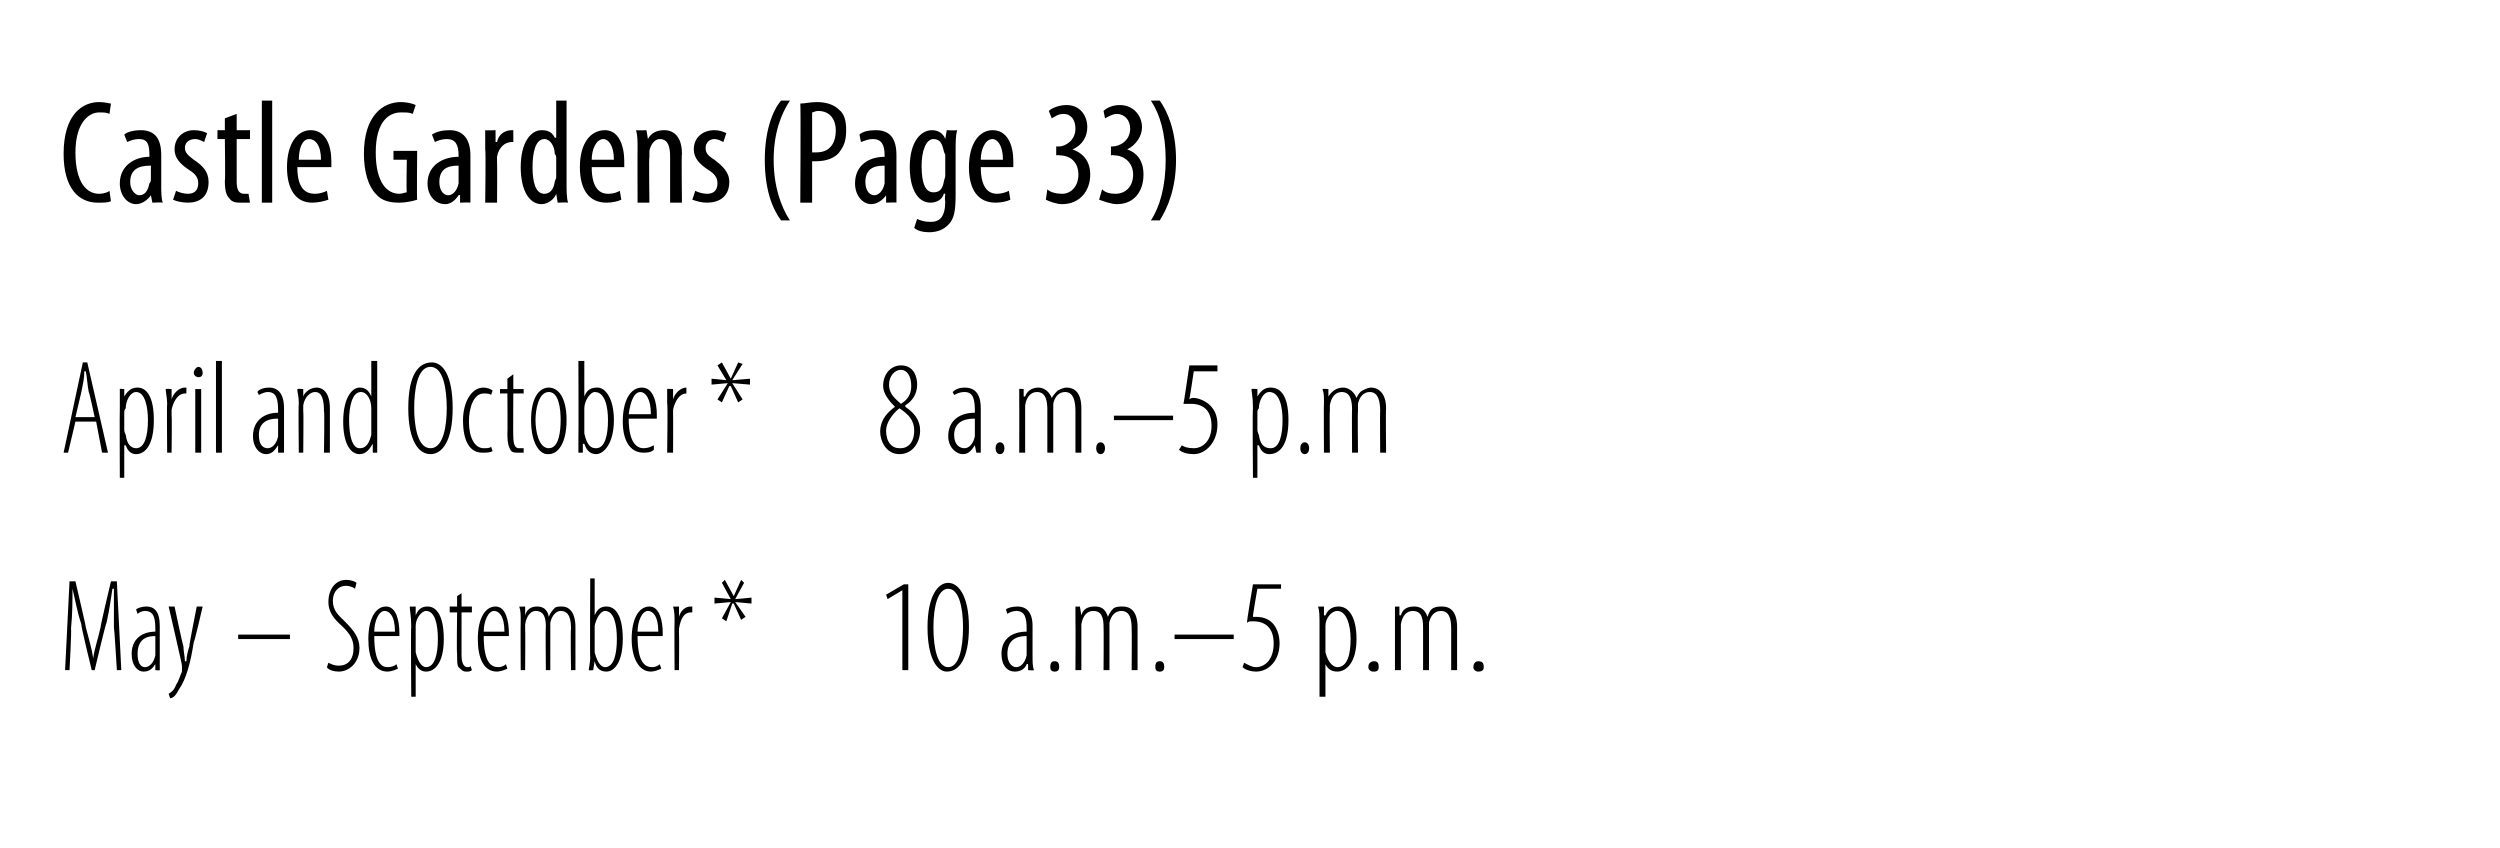 <?xml version="1.0" standalone="no"?><!DOCTYPE svg PUBLIC "-//W3C//DTD SVG 1.1//EN" "http://www.w3.org/Graphics/SVG/1.1/DTD/svg11.dtd"><svg xmlns="http://www.w3.org/2000/svg" version="1.1" width="169px" height="57.3px" viewBox="0 0 169 57.3"><desc>Castle Gardens (Page 33) ,April and October *,8 a m 5 p m,May September *,10 a m 5 p m</desc><defs/><g class="svg-tables"><g class="svg-table-background"/></g><g id="Polygon205095"><path d="m61 39.9l-1 .6l-.1-.3l1.2-.7h.3v5.8h-.4v-5.4zm3 5.5c-.6 0-1.3-.8-1.3-3c0-2.1.7-3 1.4-3c.7 0 1.4.9 1.4 3c0 2.2-.7 3-1.5 3zm.1-.3c.7 0 1-1.2 1-2.7c0-1.4-.3-2.6-1-2.6c-.7 0-1 1.2-1 2.6c0 1.5.3 2.7 1 2.7zm5.7-.7c0 .3 0 .7.1.9c-.05.04-.4 0-.4 0v-.4s-.07-.03-.1 0c-.1.3-.4.5-.8.5c-.5 0-.9-.4-.9-1.2c0-1 .7-1.5 1.7-1.5v-.2c0-.7-.1-1.2-.7-1.2c-.2 0-.5.1-.6.2l-.1-.3c.1-.1.4-.2.8-.2c.5 0 1 .3 1 1.3v2.1zm-.4-1.4c-.3 0-1.3 0-1.3 1.2c0 .6.3.9.6.9c.3 0 .6-.3.7-.8V43zm1.9 2.4c-.2 0-.3-.1-.3-.3c0-.3.1-.4.3-.4c.2 0 .3.1.3.4c0 .2-.1.3-.3.3zm1.4-3.4v-1c-.02.02.3 0 .3 0l.1.6s-.03-.03 0 0c.1-.4.4-.6.9-.6c.4 0 .7.1.9.7c.1-.3.3-.5.4-.6c.2-.1.4-.1.6-.1c.5 0 1 .3 1 1.4v2.9h-.4s.02-2.77 0-2.8c0-.6-.1-1.2-.7-1.2c-.4 0-.7.3-.8.8v3.2h-.4s.02-2.87 0-2.9c0-.6-.1-1.1-.7-1.1c-.4 0-.7.3-.8.9v3.1h-.4s.02-3.28 0-3.3zm5.7 3.4c-.2 0-.3-.1-.3-.3c0-.3.1-.4.3-.4c.2 0 .3.1.3.4c0 .2-.1.3-.3.3zm5-2.5v.3h-4v-.3h4zm3.2-3.1H85s-.34 1.92-.3 1.9h.2c.4 0 .8.1 1.1.4c.3.3.5.8.5 1.4c0 1.1-.7 1.9-1.6 1.9c-.3 0-.7-.1-.9-.3l.1-.3c.2.1.5.3.8.3c.6 0 1.2-.5 1.2-1.6c0-1-.5-1.5-1.4-1.5c-.2 0-.3 0-.4.1c-.04-.03.4-2.6.4-2.6h1.9v.3zm2.6 2.6c0-.8 0-1.1-.1-1.4c.05.02.4 0 .4 0v.6h.1c.2-.5.6-.6.9-.6c.6 0 1.2.6 1.2 2.2c0 1.6-.7 2.2-1.3 2.2c-.5 0-.7-.3-.8-.5c-.01-.03 0 0 0 0v2.2h-.4v-4.7zm.4 1.3v.4c.2.8.6 1 .8 1c.7 0 .9-.9.9-1.9c0-1-.3-1.9-.9-1.9c-.4 0-.8.5-.8 1v1.4zm3.2 1.7c-.1 0-.3-.1-.3-.3c0-.3.2-.4.4-.4c.2 0 .3.1.3.4c0 .2-.1.3-.3.3h-.1zm1.5-3.4v-1c-.03.02.3 0 .3 0v.6s.05-.03.1 0c.1-.4.4-.6.9-.6c.3 0 .7.1.9.7c.1-.3.2-.5.4-.6c.2-.1.4-.1.6-.1c.5 0 1 .3 1 1.4v2.9h-.4v-2.8c0-.6-.1-1.2-.7-1.2c-.4 0-.7.3-.8.8v3.2h-.4v-2.9c0-.6-.1-1.1-.7-1.1c-.4 0-.7.3-.8.9v3.1h-.4V42zm5.6 3.4c-.1 0-.3-.1-.3-.3c0-.3.2-.4.3-.4c.3 0 .4.1.4.4c0 .2-.1.3-.4.3z" stroke="none" fill="#000"/></g><g id="Polygon205094"><path d="m7.7 42.4v-2.6h-.1c-.1.7-.2 1.4-.4 2.3c-.04-.02-.8 3.2-.8 3.2h-.2s-.75-3.05-.7-3.1c-.3-.9-.4-1.6-.6-2.4c0 .8 0 1.7-.1 2.7c.05 0-.1 2.8-.1 2.8h-.3l.3-6h.4s.73 3.11.7 3.1c.2.8.4 1.4.5 2.1c.1-.7.3-1.2.5-2.1c-.04.01.7-3.1.7-3.1h.4l.3 6h-.3s-.17-2.87-.2-2.9zm3.1 2v.9c.05.04-.3 0-.3 0v-.4s-.03-.03 0 0c-.2.3-.4.5-.8.5c-.4 0-.8-.4-.8-1.2c0-1 .7-1.5 1.6-1.5v-.2c0-.7-.1-1.2-.7-1.2c-.2 0-.4.1-.5.2l-.1-.3c.1-.1.4-.2.7-.2c.5 0 .9.3.9 1.3v2.1zm-.3-1.4c-.3 0-1.2 0-1.2 1.2c0 .6.2.9.5.9c.3 0 .6-.3.7-.8V43zm1.3-2s.56 2.65.6 2.7c0 .3.1.7.1 1h.1c0-.3.1-.7.2-1c-.03-.05.5-2.7.5-2.7h.4s-.56 2.44-.6 2.4c-.2 1.3-.5 2.5-1 3.2c-.2.4-.4.6-.6.6l-.1-.3c.2-.1.4-.3.5-.6c.2-.3.3-.7.4-.9v-.4c.03 0-.9-4-.9-4h.4zm7.8 1.9v.3h-3.5v-.3h3.5zm2.6 1.9c.2.1.4.2.7.2c.6 0 1-.4 1-1.2c0-.6-.3-1-.7-1.4c-.3-.3-1-.8-1-1.7c0-.9.5-1.5 1.2-1.5c.3 0 .6.1.7.2l-.1.4c-.1-.1-.4-.2-.6-.2c-.6 0-.9.5-.9 1c0 .7.4 1 .8 1.4c.6.6 1 1.1 1 1.8c0 1-.7 1.6-1.4 1.6c-.3 0-.7-.1-.8-.3l.1-.3zm3.1-1.8c0 1.8.5 2.1.9 2.1c.3 0 .5-.1.6-.2l.1.3c-.2.1-.5.2-.7.2c-.9 0-1.3-.9-1.3-2.2c0-1.4.5-2.2 1.2-2.2c.7 0 .9 1 .9 1.8v.2h-1.7zm1.4-.3c0-1.1-.4-1.4-.7-1.4c-.4 0-.7.7-.7 1.4h1.4zm1.1-.3c0-.8-.1-1.1-.1-1.4c.03.02.4 0 .4 0v.6s-.01 0 0 0c.2-.5.5-.6.8-.6c.6 0 1.1.6 1.1 2.2c0 1.6-.6 2.2-1.2 2.2c-.4 0-.6-.3-.7-.5c.02-.03 0 0 0 0v2.2h-.3s-.04-4.74 0-4.7zm.3 1.3v.4c.2.8.5 1 .7 1c.6 0 .8-.9.8-1.9c0-1-.2-1.9-.8-1.9c-.3 0-.7.5-.7 1v1.4zm3.1-3.6v.9h.7v.4h-.7v2.9c0 .6.2.8.4.8c.1 0 .2 0 .2-.1l.1.3c-.1.1-.2.1-.4.1c-.2 0-.3-.1-.5-.3c-.1-.1-.1-.4-.1-.9c-.04-.05 0-2.8 0-2.8h-.5v-.4h.5v-.7l.3-.2zm1.5 2.9c0 1.8.5 2.1 1 2.1c.2 0 .4-.1.5-.2l.1.3c-.2.1-.5.2-.7.2c-.9 0-1.3-.9-1.3-2.2c0-1.4.5-2.2 1.2-2.2c.7 0 .9 1 .9 1.8v.2h-1.7zm1.4-.3c0-1.1-.4-1.4-.7-1.4c-.4 0-.7.7-.7 1.4h1.4zm1.1-.7c0-.5 0-.7-.1-1c.05.02.4 0 .4 0v.6s-.01-.03 0 0c.1-.4.4-.6.8-.6c.3 0 .7.1.8.7c.1-.3.3-.5.4-.6c.1-.1.3-.1.5-.1c.4 0 .9.3.9 1.4v2.9h-.3s-.04-2.77 0-2.8c0-.6-.1-1.2-.7-1.2c-.3 0-.6.3-.7.8v3.2h-.3s-.03-2.87 0-2.9c0-.6-.1-1.1-.7-1.1c-.3 0-.6.3-.7.9v.4c.02-.02 0 2.7 0 2.7h-.3s-.02-3.28 0-3.3zm4.7-2.9h.3v2.5s.03-.03 0 0c.2-.5.5-.6.8-.6c.6 0 1.1.6 1.1 2.2c0 1.6-.6 2.2-1.1 2.2c-.5 0-.7-.3-.8-.7c0 .04 0 0 0 0l-.1.6s-.26.04-.3 0c0-.1.1-.6.1-.8c-.03-.04 0-5.4 0-5.4zm.3 4.7v.3c.2.8.5 1 .7 1c.6 0 .8-.9.8-1.9c0-1-.2-1.9-.8-1.9c-.3 0-.6.5-.7 1v1.5zm2.9-.8c0 1.8.5 2.1 1 2.1c.2 0 .4-.1.5-.2l.1.3c-.2.1-.5.2-.7.2c-.8 0-1.3-.9-1.3-2.2c0-1.4.5-2.2 1.2-2.2c.7 0 .9 1 .9 1.8v.2h-1.7zm1.4-.3c0-1.1-.4-1.4-.7-1.4c-.4 0-.7.7-.7 1.4h1.4zm1.1-.7c0-.3 0-.7-.1-1c.04.02.4 0 .4 0v.7s0 .02 0 0c.1-.4.4-.7.8-.7h.1v.4h-.1c-.5 0-.7.5-.8 1.1v.3c.02.02 0 2.5 0 2.5h-.3s-.02-3.28 0-3.3zm4.7-2.6l-.6 1.1l1.1-.1v.4l-1.1-.1l.7 1l-.3.2l-.5-1.1h-.1l-.4 1.2l-.3-.2l.6-1.1l-1.1.1v-.4l1.1.1l-.6-1.1l.2-.2l.6 1.1l.5-1.1l.2.2z" stroke="none" fill="#000"/></g><g id="Polygon205093"><path d="m60.9 24.7c.9 0 1.1.8 1.1 1.3c0 .6-.3 1.1-.8 1.4v.1c.6.4 1 .9 1 1.6c0 .8-.5 1.6-1.4 1.6c-.9 0-1.3-.9-1.3-1.5c0-.9.6-1.4 1-1.7c-.4-.4-.8-.9-.8-1.4c0-.9.6-1.4 1.2-1.4zm0 5.6c.4 0 .9-.3.9-1.2c0-.7-.4-1.1-1-1.5c-.5.4-.9 1-.9 1.5c0 .8.4 1.2.9 1.2h.1zm0-5.3c-.4 0-.8.4-.8 1c0 .7.5 1 .8 1.3c.5-.3.7-.7.7-1.2c0-.7-.3-1.1-.7-1.1zm5.4 4.6v1h-.3l-.1-.5s.01.02 0 0c-.2.3-.4.6-.8.6c-.5 0-1-.5-1-1.2c0-1.1.8-1.6 1.8-1.6v-.1c0-.8-.1-1.3-.7-1.3c-.3 0-.5.1-.7.2l-.1-.2c.2-.2.5-.3.8-.3c.6 0 1.1.3 1.1 1.4v2zm-.4-1.3c-.3 0-1.4 0-1.4 1.1c0 .7.4.9.7.9c.3 0 .6-.3.7-.8v-1.2zm1.7 2.4c-.2 0-.3-.2-.3-.4c0-.2.1-.4.3-.4c.2 0 .3.2.3.4c0 .2-.1.4-.3.4zm1.3-3.4v-1c-.03-.03.3 0 .3 0v.5s.06.02.1 0c.1-.3.4-.6.9-.6c.3 0 .7.2.9.7c.1-.2.3-.4.4-.5c.2-.1.4-.2.6-.2c.5 0 1 .3 1 1.4v3h-.4v-2.8c0-.6-.1-1.3-.7-1.3c-.4 0-.7.3-.8.8v3.3h-.4v-2.9c0-.6-.1-1.2-.7-1.2c-.4 0-.7.3-.8.9v3.2h-.4s.01-3.33 0-3.3zm5.5 3.4c-.2 0-.3-.2-.3-.4c0-.2.1-.4.3-.4c.2 0 .3.2.3.4c0 .2-.1.4-.3.4zm4.9-2.6v.3h-4v-.3h4zm3-3h-1.6s-.28 1.87-.3 1.9c.1-.1.2-.1.3-.1c.3 0 .8.2 1.1.5c.3.3.5.7.5 1.3c0 1.2-.8 2-1.6 2c-.4 0-.8-.1-1-.3l.2-.3c.1.1.4.2.8.2c.6 0 1.2-.5 1.2-1.5c0-1.1-.6-1.5-1.4-1.5h-.5c.02.02.4-2.6.4-2.6h1.9v.4zm2.4 2.5c0-.8-.1-1.1-.1-1.3c.02-.03.4 0 .4 0v.5s.02.05 0 0c.3-.5.6-.6.9-.6c.7 0 1.2.6 1.2 2.2c0 1.7-.6 2.3-1.3 2.3c-.4 0-.6-.3-.7-.6c-.04.02-.1 0-.1 0v2.2h-.3s-.04-4.69 0-4.7zM85 29c0 .1 0 .2.1.4c.1.8.5.9.8.9c.6 0 .8-.9.8-1.9c0-.9-.2-1.9-.9-1.9c-.4 0-.7.6-.7 1.1c-.1.1-.1.2-.1.3v1.1zm3.2 1.7c-.2 0-.3-.2-.3-.4c0-.2.1-.4.3-.4c.2 0 .3.2.3.4c0 .2-.1.4-.3.4zm1.3-3.4c0-.6 0-.7-.1-1c.05-.03.4 0 .4 0v.5s.03.02 0 0c.2-.3.5-.6 1-.6c.3 0 .7.2.9.7c.1-.2.2-.4.4-.5c.2-.1.4-.2.6-.2c.4 0 1 .3 1 1.4c-.03.05 0 3 0 3h-.4s-.02-2.82 0-2.8c0-.6-.1-1.3-.7-1.3c-.4 0-.7.3-.8.8v.5c-.03-.02 0 2.8 0 2.8h-.4s-.02-2.92 0-2.9c0-.6-.1-1.2-.7-1.2c-.4 0-.7.3-.8.9v.4c-.03.03 0 2.8 0 2.8h-.4s-.02-3.33 0-3.3z" stroke="none" fill="#000"/></g><g id="Polygon205092"><path d="m5.1 28.5l-.5 2.1h-.3l1.3-6.1h.3l1.4 6.1h-.4l-.4-2.1H5.1zm1.3-.3s-.37-1.74-.4-1.7c-.1-.5-.1-.9-.2-1.4h-.1c0 .5-.1.9-.2 1.4l-.4 1.7h1.3zm1.7-.6v-1.3c-.05-.03.3 0 .3 0v.5s.03.05 0 0c.3-.5.6-.6.9-.6c.6 0 1.1.6 1.1 2.2c0 1.7-.6 2.3-1.2 2.3c-.4 0-.6-.3-.7-.6c-.04.02-.1 0-.1 0v2.2h-.3s-.02-4.69 0-4.7zm.3 1.4c0 .1 0 .2.1.4c.1.8.5.9.7.9c.6 0 .8-.9.8-1.9c0-.9-.2-1.9-.8-1.9c-.4 0-.7.6-.7 1.1c-.1.1-.1.2-.1.3v1.1zm2.9-1.7c0-.4-.1-.8-.1-1c.03-.03.4 0 .4 0v.7s.01-.03 0 0c.1-.4.5-.8.9-.8h.1v.4h-.1c-.5 0-.8.6-.9 1.1v.4c.03-.03 0 2.5 0 2.5h-.3s-.03-3.33 0-3.3zm1.9 3.3v-4.3h.4v4.3h-.4zm.2-5.1c-.1 0-.3-.1-.3-.3c0-.2.2-.4.3-.4c.2 0 .3.2.3.4c0 .2-.1.3-.3.3zm1.2-1.1h.4v6.2h-.4v-6.2zm4.6 5.2v1h-.4v-.5s-.01.02 0 0c-.2.3-.4.6-.8.6c-.5 0-.9-.5-.9-1.2c0-1.1.8-1.6 1.7-1.6v-.1c0-.8-.1-1.3-.7-1.3c-.2 0-.4.1-.6.2l-.1-.2c.1-.2.5-.3.8-.3c.5 0 1 .3 1 1.4v2zm-.4-1.3c-.3 0-1.3 0-1.3 1.1c0 .7.3.9.6.9c.3 0 .6-.3.7-.8v-1.2zm1.4-1c0-.6-.1-.7-.1-1c.03-.03.4 0 .4 0v.5s-.01 0 0 0c.1-.3.5-.6.9-.6c.4 0 .9.3.9 1.4v3h-.4s.05-2.84 0-2.8c0-.7-.1-1.3-.6-1.3c-.3 0-.7.3-.8.9v.4c.03.01 0 2.8 0 2.8h-.3s-.04-3.33 0-3.3zm5.3-2.9v6.2h-.3v-.6s-.04.02 0 0c-.2.3-.4.7-.9.7c-.6 0-1.1-.7-1.1-2.2c0-1.6.6-2.3 1.1-2.3c.3 0 .6.1.8.6c.03-.04 0 0 0 0v-2.4h.4zm-.4 3.5v-.3c0-.6-.3-1.1-.7-1.1c-.6 0-.8 1-.8 1.9c0 1 .2 1.9.7 1.9c.3 0 .6-.1.8-.9v-1.5zm4 2.8c-.8 0-1.5-.9-1.5-3.1c0-2.3.7-3.1 1.6-3.1c.7 0 1.4.8 1.4 3.1c0 2.2-.7 3.1-1.5 3.1zm0-.4c.9 0 1.1-1.6 1.1-2.7c0-1.2-.2-2.8-1.1-2.8c-.9 0-1.1 1.6-1.1 2.8c0 1.1.2 2.7 1.1 2.7zm4.2.2c-.2.1-.4.1-.7.1c-.8 0-1.3-.7-1.3-2.2c0-1.1.5-2.2 1.4-2.2c.2 0 .5.1.6.2l-.1.3c-.1-.1-.3-.1-.5-.1c-.7 0-1 1-1 1.9c0 1.1.4 1.8 1 1.8c.2 0 .4 0 .5-.1l.1.3zm1.4-5.2v1h.7v.3h-.7s-.02 2.95 0 2.9c0 .7.2.8.4.8h.3v.3h-.4c-.2 0-.4 0-.5-.2c-.1-.2-.2-.4-.2-1c.02 0 0-2.8 0-2.8h-.5v-.3h.5v-.7l.4-.3zm2.3 5.4c-.5 0-1.1-.7-1.1-2.3c0-1.6.6-2.2 1.2-2.2c.6 0 1.2.6 1.2 2.2c0 1.6-.6 2.3-1.2 2.3h-.1zm.1-.4c.7 0 .8-1.2.8-1.9c0-.7-.1-1.9-.8-1.9c-.7 0-.9 1.2-.9 1.9c0 .7.2 1.9.9 1.9zm2-5.9h.4v2.4s0 .02 0 0c.2-.5.5-.6.9-.6c.5 0 1.1.7 1.1 2.2c0 1.6-.7 2.3-1.2 2.3c-.5 0-.7-.4-.8-.7h-.1v.6h-.3v-.9c.02.01 0-5.3 0-5.3zm.4 4.7v.2c.2.9.5 1 .8 1c.6 0 .8-.9.8-1.9c0-.9-.2-1.9-.9-1.9c-.3 0-.7.6-.7 1.1v1.5zm3-.8c0 1.7.6 2 1 2c.3 0 .5-.1.7-.2v.3c-.2.2-.5.2-.7.2c-.9 0-1.4-.8-1.4-2.1c0-1.4.5-2.3 1.3-2.3c.8 0 1 1.1 1 1.8v.3h-1.9zM44 28c0-1.1-.4-1.5-.7-1.5c-.5 0-.7.8-.8 1.5h1.5zm1.1-.7v-1c.01-.03.4 0 .4 0v.7s-.01-.03 0 0c.1-.4.5-.8.9-.8v.4c-.5 0-.8.6-.9 1.1v.4c.01-.03 0 2.5 0 2.5h-.4s.05-3.33 0-3.3zm5.1-2.7l-.7 1.1l1.2-.1v.4l-1.2-.1l.7 1.1l-.3.2l-.5-1.1h-.1l-.5 1.1l-.3-.2l.7-1.1l-1.1.1v-.4l1 .1l-.6-1l.3-.2l.6 1.1l.5-1.1l.3.1z" stroke="none" fill="#000"/></g><g id="Polygon205091"><path d="m7.5 13.6c-.2.1-.5.1-.9.1c-1.3 0-2.3-1-2.3-3.3c0-2.7 1.3-3.5 2.4-3.5c.4 0 .7.1.8.1l-.1.7c-.2-.1-.4-.1-.7-.1c-.7 0-1.6.7-1.6 2.7c0 2.1.8 2.8 1.6 2.8c.3 0 .6-.1.7-.2l.1.7zm3.4-1c0 .3 0 .8.1 1.1c-.03-.03-.7 0-.7 0l-.1-.5s0-.04 0 0c-.2.3-.6.6-1 .6c-.6 0-1.1-.6-1.1-1.4c0-1.2 1-1.8 2-1.8v-.1c0-.7-.1-1.1-.7-1.1c-.3 0-.6.1-.8.2l-.2-.5c.2-.2.7-.3 1.1-.3c1 0 1.4.6 1.4 1.7v2.1zm-.7-1.4c-.4 0-1.4 0-1.4 1.1c0 .6.4.9.6.9c.4 0 .6-.3.7-.8c.1-.1.1-.2.1-.3v-.9zm1.7 1.7c.2.1.5.2.8.2c.4 0 .7-.2.7-.7c0-.3-.1-.6-.6-.9c-.6-.4-1-.8-1-1.4c0-.8.6-1.3 1.3-1.3c.4 0 .7.1.9.2l-.2.6c-.2-.1-.4-.2-.6-.2c-.5 0-.7.3-.7.6c0 .3.2.5.6.8c.6.4 1 .8 1 1.5c0 1-.6 1.4-1.4 1.4c-.4 0-.8-.1-1-.2l.2-.6zM16 7.7v1.1h.9v.6h-.9v2.9c0 .6.2.8.5.8h.3l.1.6h-.6c-.3 0-.6 0-.8-.3c-.2-.2-.3-.5-.3-1.2c.04.02 0-2.8 0-2.8h-.5v-.6h.5v-.8l.8-.3zm1.7-.9h.7v6.9h-.7V6.8zm2.4 4.5c0 1.5.6 1.8 1.2 1.8c.3 0 .6-.1.8-.2l.1.6c-.3.1-.7.2-1.1.2c-1.1 0-1.7-.9-1.7-2.4c0-1.6.7-2.5 1.6-2.5c1 0 1.4 1 1.4 2.1v.4h-2.3zm1.6-.5c0-1-.4-1.4-.8-1.4c-.5 0-.7.7-.7 1.4h1.5zm6.5 2.7c-.3.1-.8.2-1.2.2c-.6 0-1.2-.1-1.6-.6c-.5-.5-.8-1.5-.8-2.7c0-2.6 1.3-3.5 2.5-3.5c.4 0 .8.1 1 .2l-.2.6c-.2-.1-.4-.1-.8-.1c-.8 0-1.7.6-1.7 2.7c0 2.1.8 2.8 1.6 2.8c.2 0 .4-.1.5-.1c-.04-.01 0-2.2 0-2.2h-.9v-.6h1.6s-.03 3.3 0 3.3zm3.6-.9v1.1c.01-.03-.7 0-.7 0v-.5s-.06-.04-.1 0c-.2.3-.5.6-.9.6c-.7 0-1.2-.6-1.2-1.4c0-1.2 1-1.8 2.1-1.8v-.1c0-.7-.2-1.1-.8-1.1c-.3 0-.6.1-.8.2l-.2-.5c.3-.2.7-.3 1.2-.3c.9 0 1.4.6 1.4 1.7v2.1zm-.8-1.4c-.4 0-1.3 0-1.3 1.1c0 .6.3.9.6.9c.3 0 .6-.3.7-.8v-1.2zm1.8-1.1V8.8c.01.03.7 0 .7 0v.8h.1c.1-.5.5-.8 1-.8h.1v.8h-.1c-.5 0-.9.4-1 1v.4c.02-.01 0 2.7 0 2.7h-.8s.05-3.62 0-3.6zm5.5-3.3v5.7c0 .3 0 .9.1 1.2c-.05-.03-.7 0-.7 0l-.1-.6s.01-.03 0 0c-.1.3-.5.7-1 .7c-.8 0-1.4-.9-1.4-2.5c0-1.7.7-2.5 1.4-2.5c.4 0 .7.1.9.5c.03.03.1 0 .1 0V6.8h.7zm-.7 3.9c0-.1 0-.2-.1-.3c0-.5-.3-1-.7-1c-.6 0-.8.9-.8 1.9c0 1 .2 1.8.8 1.8c.2 0 .6-.1.7-.8c0-.1.1-.2.1-.3v-1.3zm2.4.6c0 1.5.6 1.8 1.1 1.8c.4 0 .6-.1.8-.2l.1.6c-.2.1-.6.2-1 .2c-1.2 0-1.8-.9-1.8-2.4c0-1.6.7-2.5 1.7-2.5c.9 0 1.3 1 1.3 2.1v.4H40zm1.5-.5c0-1-.4-1.4-.7-1.4c-.5 0-.8.7-.8 1.4h1.5zm1.6-.7c0-.6 0-.9-.1-1.3c.05.03.7 0 .7 0l.1.6s-.02.02 0 0c.2-.4.6-.6 1.1-.6c.7 0 1.2.5 1.2 1.6c-.04.02 0 3.3 0 3.3h-.8v-3.1c0-.6-.1-1.2-.7-1.2c-.3 0-.6.3-.7.8v.4c-.04.03 0 3.1 0 3.1h-.8s-.01-3.62 0-3.6zm3.9 2.8c.2.1.5.2.8.2c.4 0 .7-.2.7-.7c0-.3-.1-.6-.6-.9c-.6-.4-1-.8-1-1.4c0-.8.6-1.3 1.4-1.3c.3 0 .6.1.8.2l-.2.6c-.2-.1-.4-.2-.6-.2c-.4 0-.6.3-.6.6c0 .3.1.5.6.8c.5.4 1 .8 1 1.5c0 1-.7 1.4-1.5 1.4c-.4 0-.7-.1-1-.2l.2-.6zm6.4-6.1c-.6.9-1.1 2.2-1.1 4c0 1.8.5 3.2 1.1 4.1h-.6c-.6-.8-1.1-2.1-1.1-4.1c0-1.9.5-3.3 1.1-4h.6zm.7.2c.3 0 .7-.1 1.1-.1c.7 0 1.2.2 1.5.5c.4.3.5.8.5 1.4c0 .6-.1 1-.4 1.4c-.3.5-1 .7-1.6.7h-.3v2.8h-.8s.04-6.67 0-6.7zm.8 3.3h.3c.8 0 1.3-.5 1.3-1.5c0-.6-.3-1.3-1.2-1.3c-.2 0-.3.1-.4.1v2.7zm5.7 2.3v1.1c.03-.03-.7 0-.7 0v-.5s-.04-.04 0 0c-.2.3-.6.6-1 .6c-.6 0-1.1-.6-1.1-1.4c0-1.2.9-1.8 2-1.8v-.1c0-.7-.2-1.1-.8-1.1c-.3 0-.5.1-.8.2l-.1-.5c.2-.2.6-.3 1.1-.3c1 0 1.4.6 1.4 1.7v2.1zm-.8-1.4c-.4 0-1.3 0-1.3 1.1c0 .6.3.9.6.9c.3 0 .6-.3.7-.8v-1.2zm4.8 1.9c0 1.2-.1 1.7-.5 2.1c-.3.3-.7.5-1.3.5c-.4 0-.8-.1-1-.3l.2-.6c.2.1.5.2.9.2c.6 0 1-.3 1-1.4c-.05-.03 0-.5 0-.5c0 0-.07-.02-.1 0c-.1.4-.5.6-.9.6c-.9 0-1.4-1-1.4-2.4c0-1.8.8-2.5 1.5-2.5c.5 0 .8.3.9.6c.01-.03 0 0 0 0l.1-.6s.65.03.7 0c-.1.4-.1.8-.1 1.5v2.8zm-.7-2.6c0-.1-.1-.2-.1-.3c-.1-.4-.2-.8-.7-.8c-.5 0-.8.8-.8 1.8c0 1.3.3 1.8.8 1.8c.3 0 .6-.1.7-.7c0-.1.1-.3.1-.4v-1.4zm2.4.8c0 1.5.6 1.8 1.1 1.8c.3 0 .6-.1.8-.2l.1.6c-.2.1-.6.2-1 .2c-1.2 0-1.8-.9-1.8-2.4c0-1.6.7-2.5 1.6-2.5c1 0 1.4 1 1.4 2.1v.4h-2.2zm1.5-.5c0-1-.4-1.4-.7-1.4c-.5 0-.8.7-.8 1.4h1.5zm3 2c.2.2.6.3 1 .3c.6 0 1.1-.5 1.1-1.3c0-.8-.5-1.3-1.3-1.3c-.01-.03-.2 0-.2 0v-.6h.2c.4 0 1.1-.4 1.1-1.2c0-.6-.3-1-.8-1c-.4 0-.6.2-.8.3l-.2-.5c.2-.2.7-.4 1.2-.4c.9 0 1.4.7 1.4 1.5c0 .6-.3 1.2-1 1.5c.6.2 1.2.7 1.2 1.7c0 1.1-.7 2-1.9 2c-.4 0-.9-.2-1.1-.3l.1-.7zm3.7 0c.2.2.5.3.9.3c.7 0 1.2-.5 1.2-1.3c0-.8-.6-1.3-1.3-1.3c-.05-.03-.2 0-.2 0v-.6h.1c.5 0 1.2-.4 1.2-1.2c0-.6-.4-1-.9-1c-.3 0-.6.2-.8.3l-.1-.5c.2-.2.6-.4 1.1-.4c.9 0 1.5.7 1.5 1.5c0 .6-.4 1.2-1 1.5c.6.2 1.1.7 1.1 1.7c0 1.1-.6 2-1.8 2c-.4 0-.9-.2-1.2-.3l.2-.7zm3.3 2.1c.6-.9 1-2.3 1-4.1c0-1.8-.4-3.1-1-4h.6c.5.7 1.1 2 1.1 4c0 2-.6 3.3-1.1 4.1h-.6z" stroke="none" fill="#000"/></g></svg>